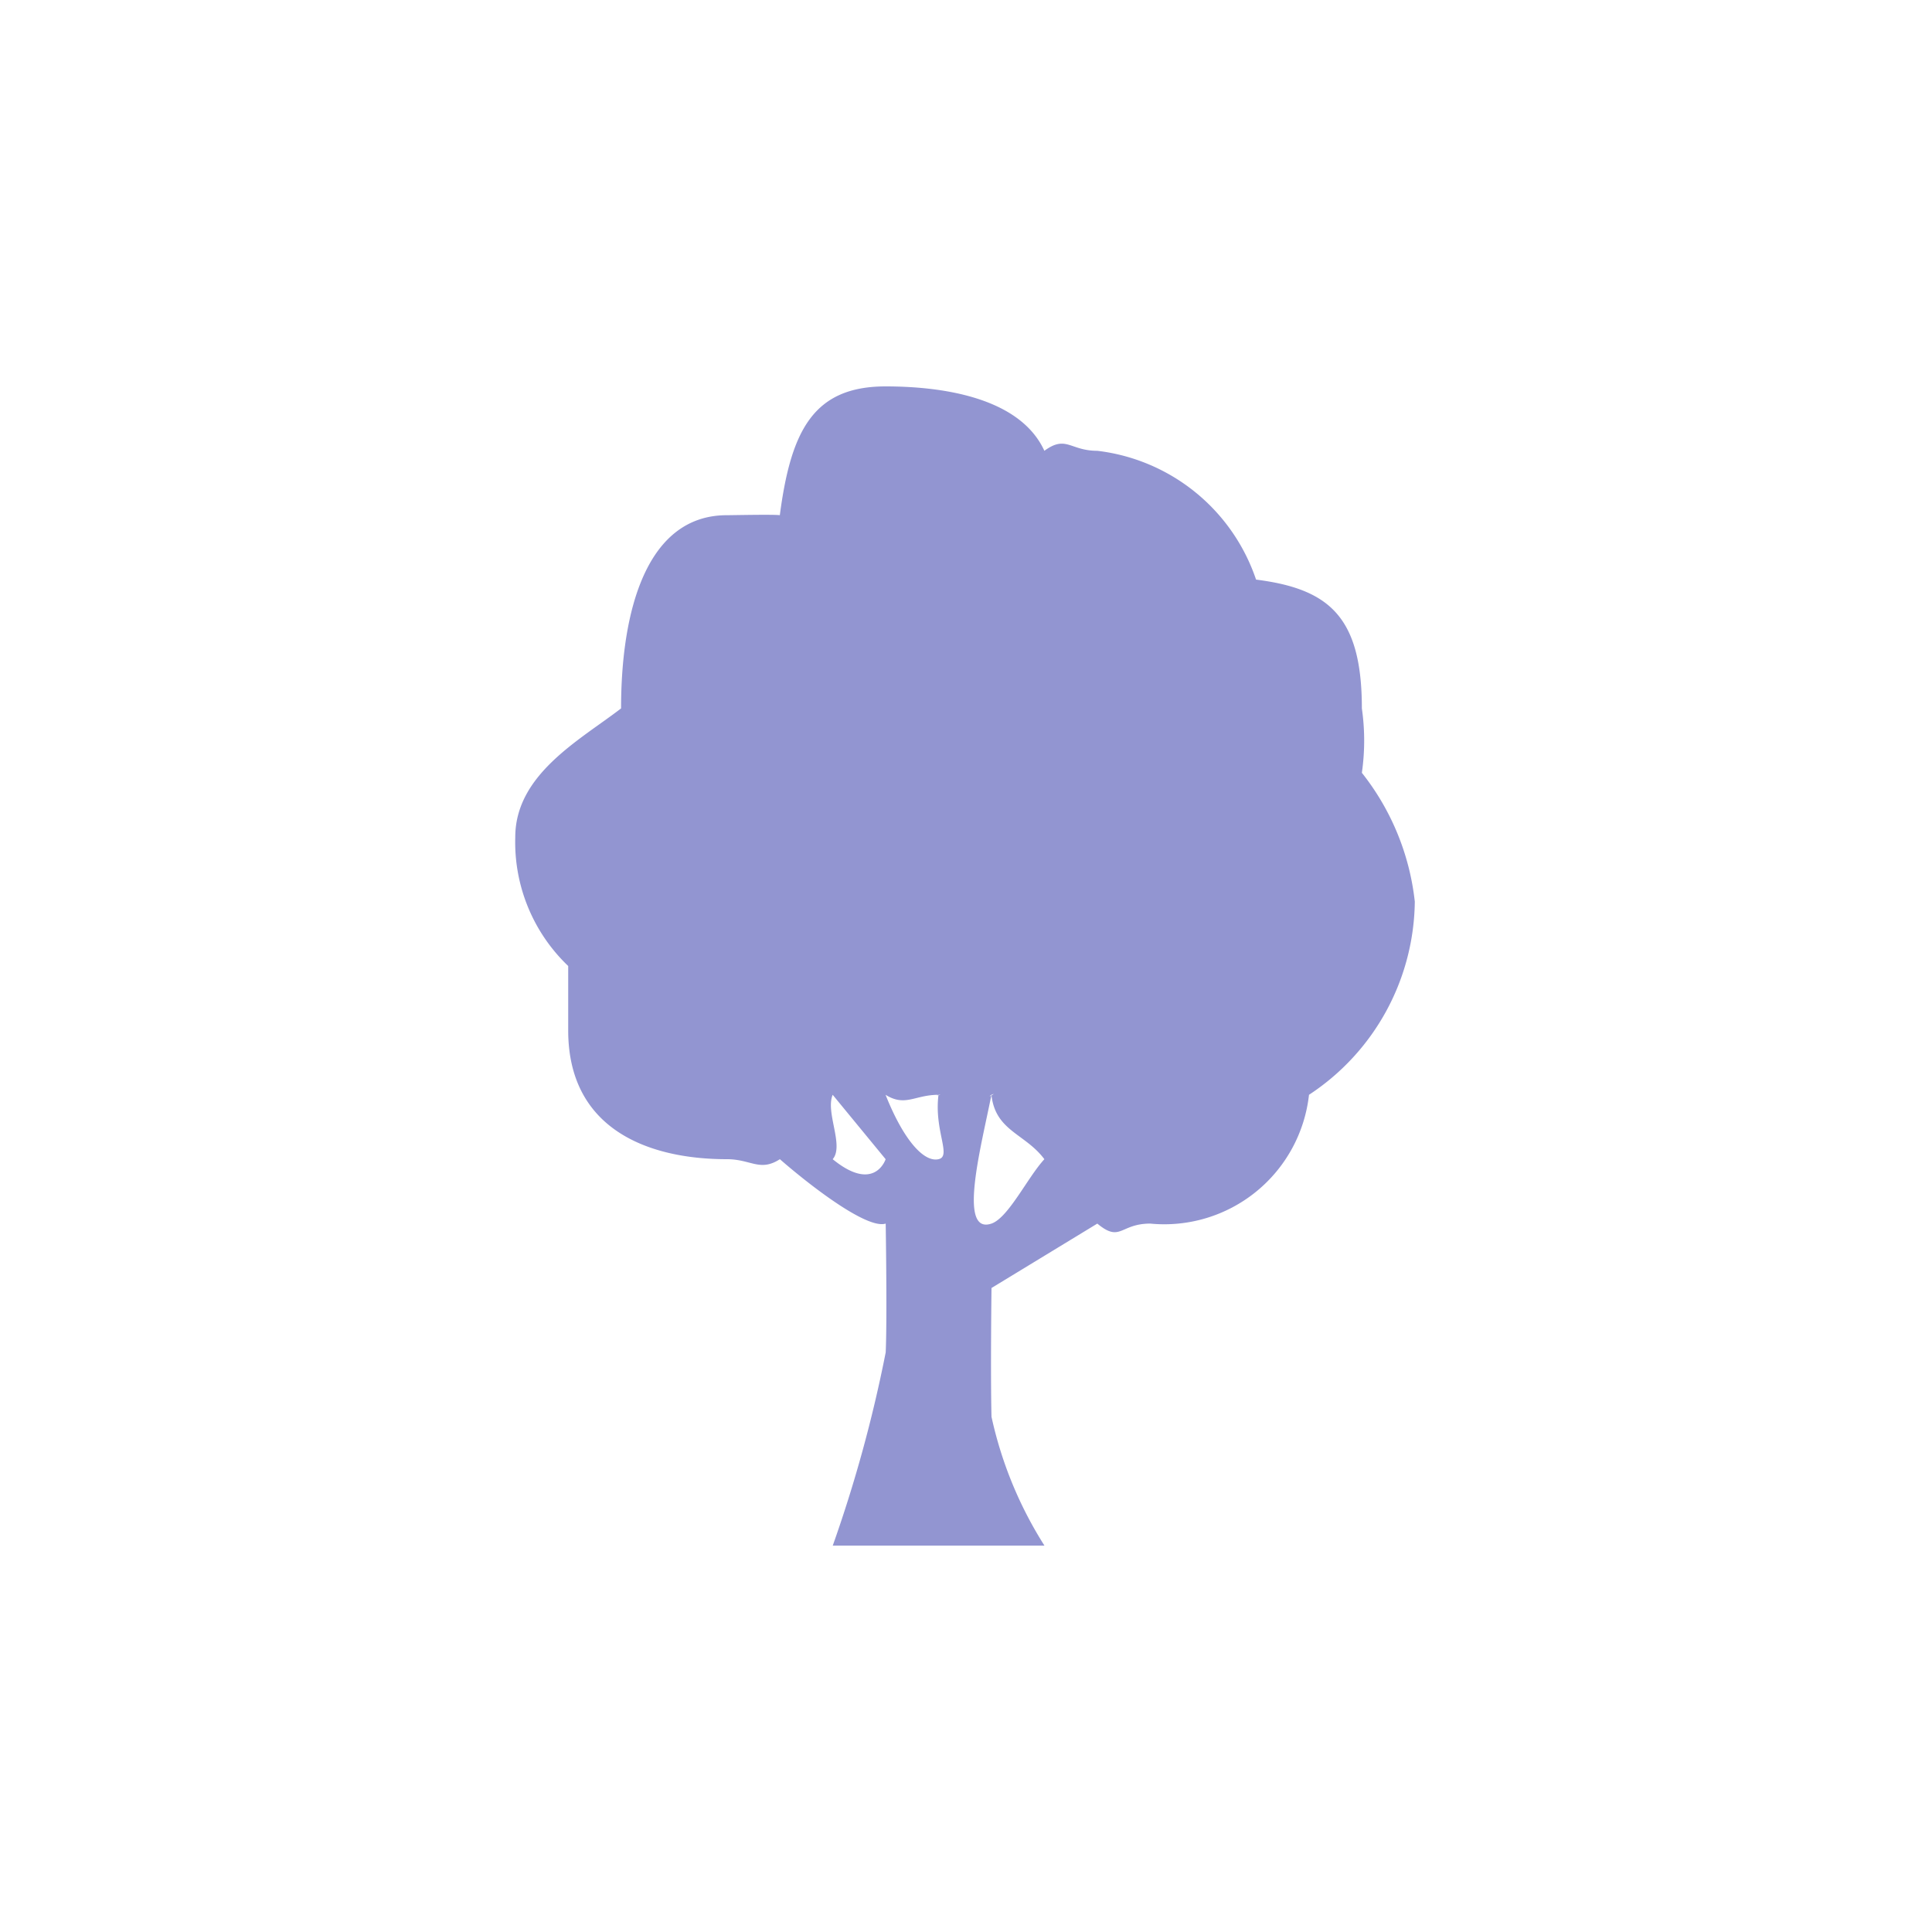 <?xml version="1.0" encoding="utf-8"?>
<svg xmlns="http://www.w3.org/2000/svg" height="30" viewBox="0 0 30 30" width="30">
  <defs>
    <clipPath id="clip-path">
      <rect data-name="Rectangle 16472" fill="#9295d1" height="30" id="Rectangle_16472" transform="translate(915 2846)" width="30"/>
    </clipPath>
  </defs>
  <g clip-path="url(#clip-path)" data-name="Mask Group 390" id="Mask_Group_390" transform="translate(-915 -2846)">
    <g id="tree-silhouette" transform="translate(923 2852)">
      <path d="M49.138,5.289c0-1.421-.507-1.856-1.643-2a2.971,2.971,0,0,0-2.465-2c-.425,0-.482-.249-.822,0-.386-.841-1.617-1-2.465-1-1.124,0-1.471.691-1.643,2-.092-.014-.727,0-.822,0-1.247,0-1.643,1.482-1.643,3,0,.074,0-.073,0,0-.632.487-1.643,1.022-1.643,2a2.657,2.657,0,0,0,.822,2c0,.049,0,.95,0,1,0,1.518,1.218,2,2.465,2,.374,0,.511.2.822,0,.43.376,1.345,1.094,1.643,1,0,0,.024,1.469,0,2a21.31,21.31,0,0,1-.822,3h3.287a6.194,6.194,0,0,1-.822-2c-.017-.678,0-2,0-2l1.643-1c.363.3.349,0,.822,0a2.261,2.261,0,0,0,2.465-2,3.635,3.635,0,0,0,1.643-3,3.906,3.906,0,0,0-.822-2A3.513,3.513,0,0,0,49.138,5.289Zm-8.217,7c.181-.21-.116-.727,0-1l.822,1S41.572,12.82,40.921,12.289Zm1.643,0c-.229.051-.544-.3-.822-1,.307.191.453,0,.822,0,.095,0-.092.014,0,0C42.493,11.848,42.773,12.243,42.564,12.289Zm.822,1c-.531.179-.152-1.225,0-2,.11-.05-.1.07,0,0,.061.564.523.6.822,1C43.949,12.569,43.648,13.2,43.386,13.289Z" data-name="Path 30965" fill="#9295d1" id="Path_30965" transform="translate(-35.991 -0.289)"/>
    </g>
  </g>
</svg>